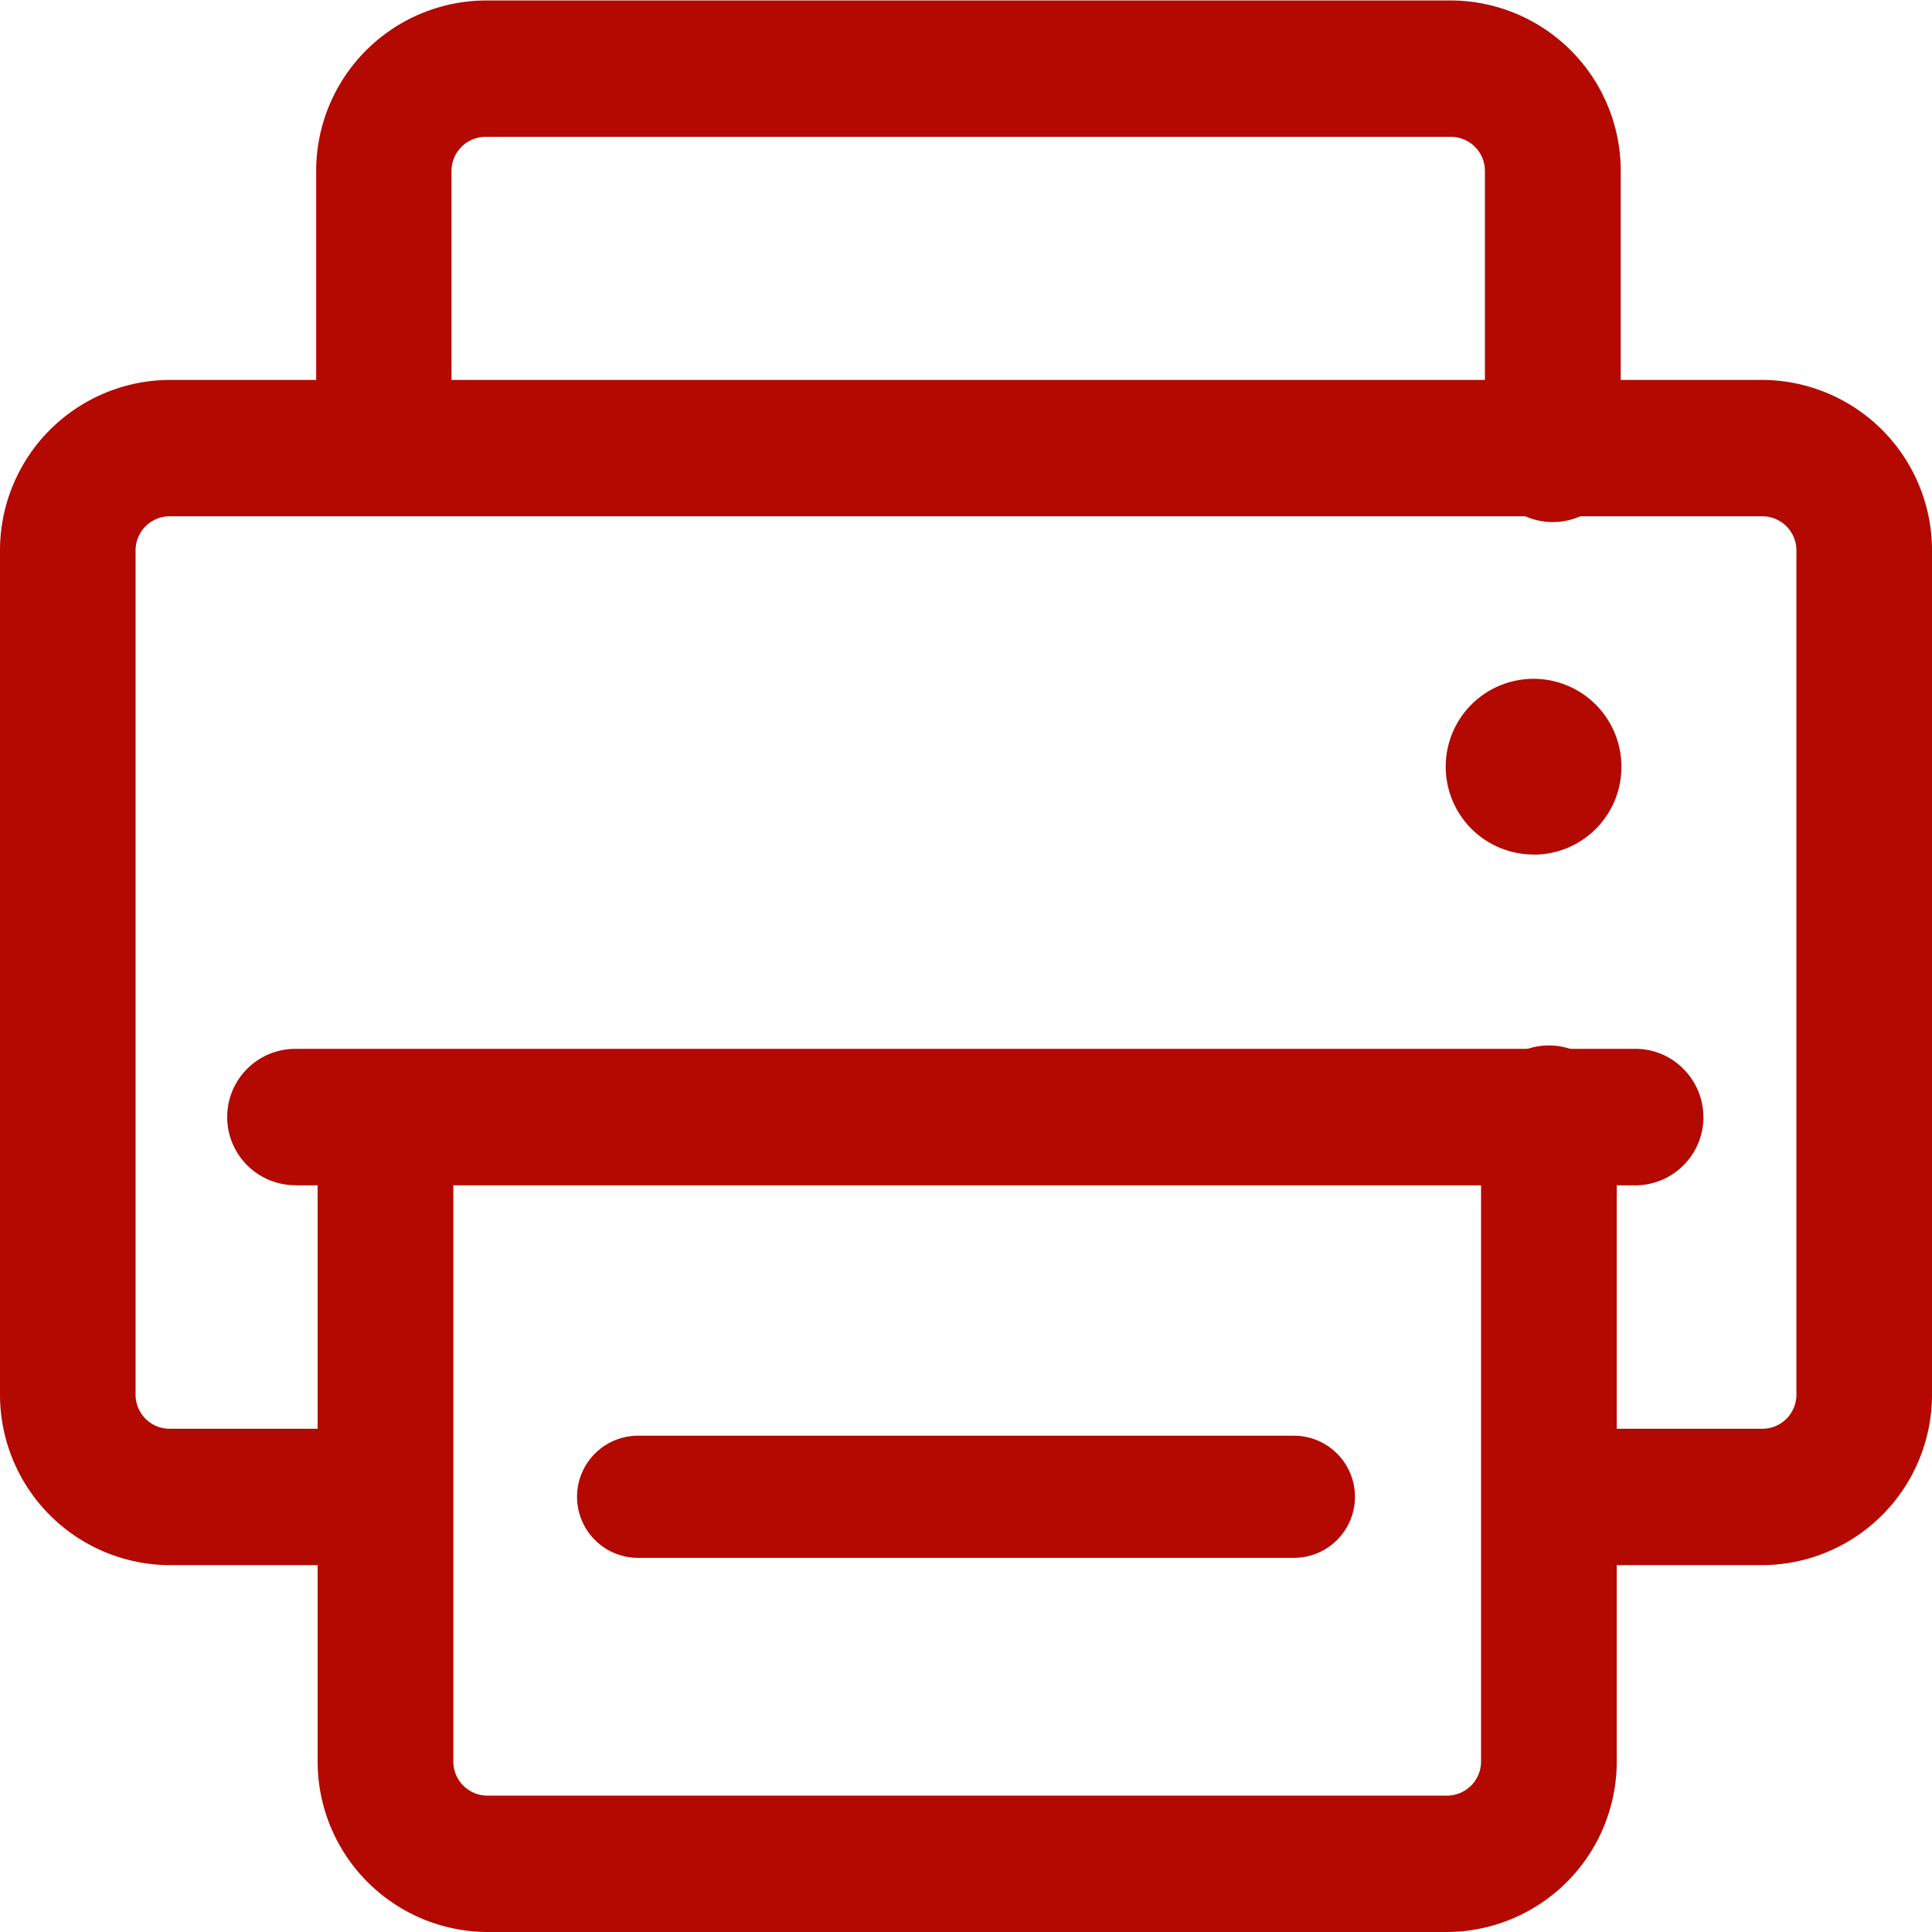 <svg xmlns="http://www.w3.org/2000/svg" width="17" height="17" viewBox="0 0 17 17"><defs><style>.a{fill:#b30900;}</style></defs><g transform="translate(-141.143 -142.883)"><path class="a" d="M155.236,297.995a.6.6,0,0,1,0-1.2h1.414a.3.3,0,0,0,.3-.3v-7.429a.3.3,0,0,0-.3-.3H142.636a.3.3,0,0,0-.3.3v7.429a.3.3,0,0,0,.3.3h1.412a.6.6,0,0,1,0,1.2h-1.412a1.5,1.5,0,0,1-1.493-1.5v-7.429a1.5,1.5,0,0,1,1.493-1.5H156.65a1.5,1.5,0,0,1,1.493,1.5v7.429a1.5,1.5,0,0,1-1.493,1.5Z" transform="translate(0 -141.34)"/><path class="a" d="M264.175,159.883a1.5,1.5,0,0,1-1.493-1.5v-5.6a.6.6,0,1,1,1.194,0v5.6a.3.3,0,0,0,.3.3h8.443a.3.3,0,0,0,.3-.3v-5.641a.6.6,0,1,1,1.194,0v5.641a1.5,1.5,0,0,1-1.493,1.5h-8.443Zm-.906-12.461a.6.6,0,0,1-.6-.6v-2.435a1.5,1.5,0,0,1,1.493-1.5h8.493a1.5,1.5,0,0,1,1.493,1.5v2.435a.6.6,0,1,1-1.195,0v-2.435a.3.3,0,0,0-.3-.3h-8.493a.3.3,0,0,0-.3.3v2.435a.6.6,0,0,1-.6.6Z" transform="translate(-118.744)"/><path class="a" d="M232.093,409.613a.537.537,0,0,1,0-1.075h5.77a.537.537,0,0,1,0,1.075h-5.77Zm-3.016-3.279a.6.6,0,0,1,0-1.2h11.8a.591.591,0,0,1,.418.181.6.6,0,0,1-.419,1.02h-11.8Zm10.9-2.91a.773.773,0,1,1,.768-.773A.771.771,0,0,1,239.98,403.425Z" transform="translate(-85.335 -253.022)"/></g></svg>